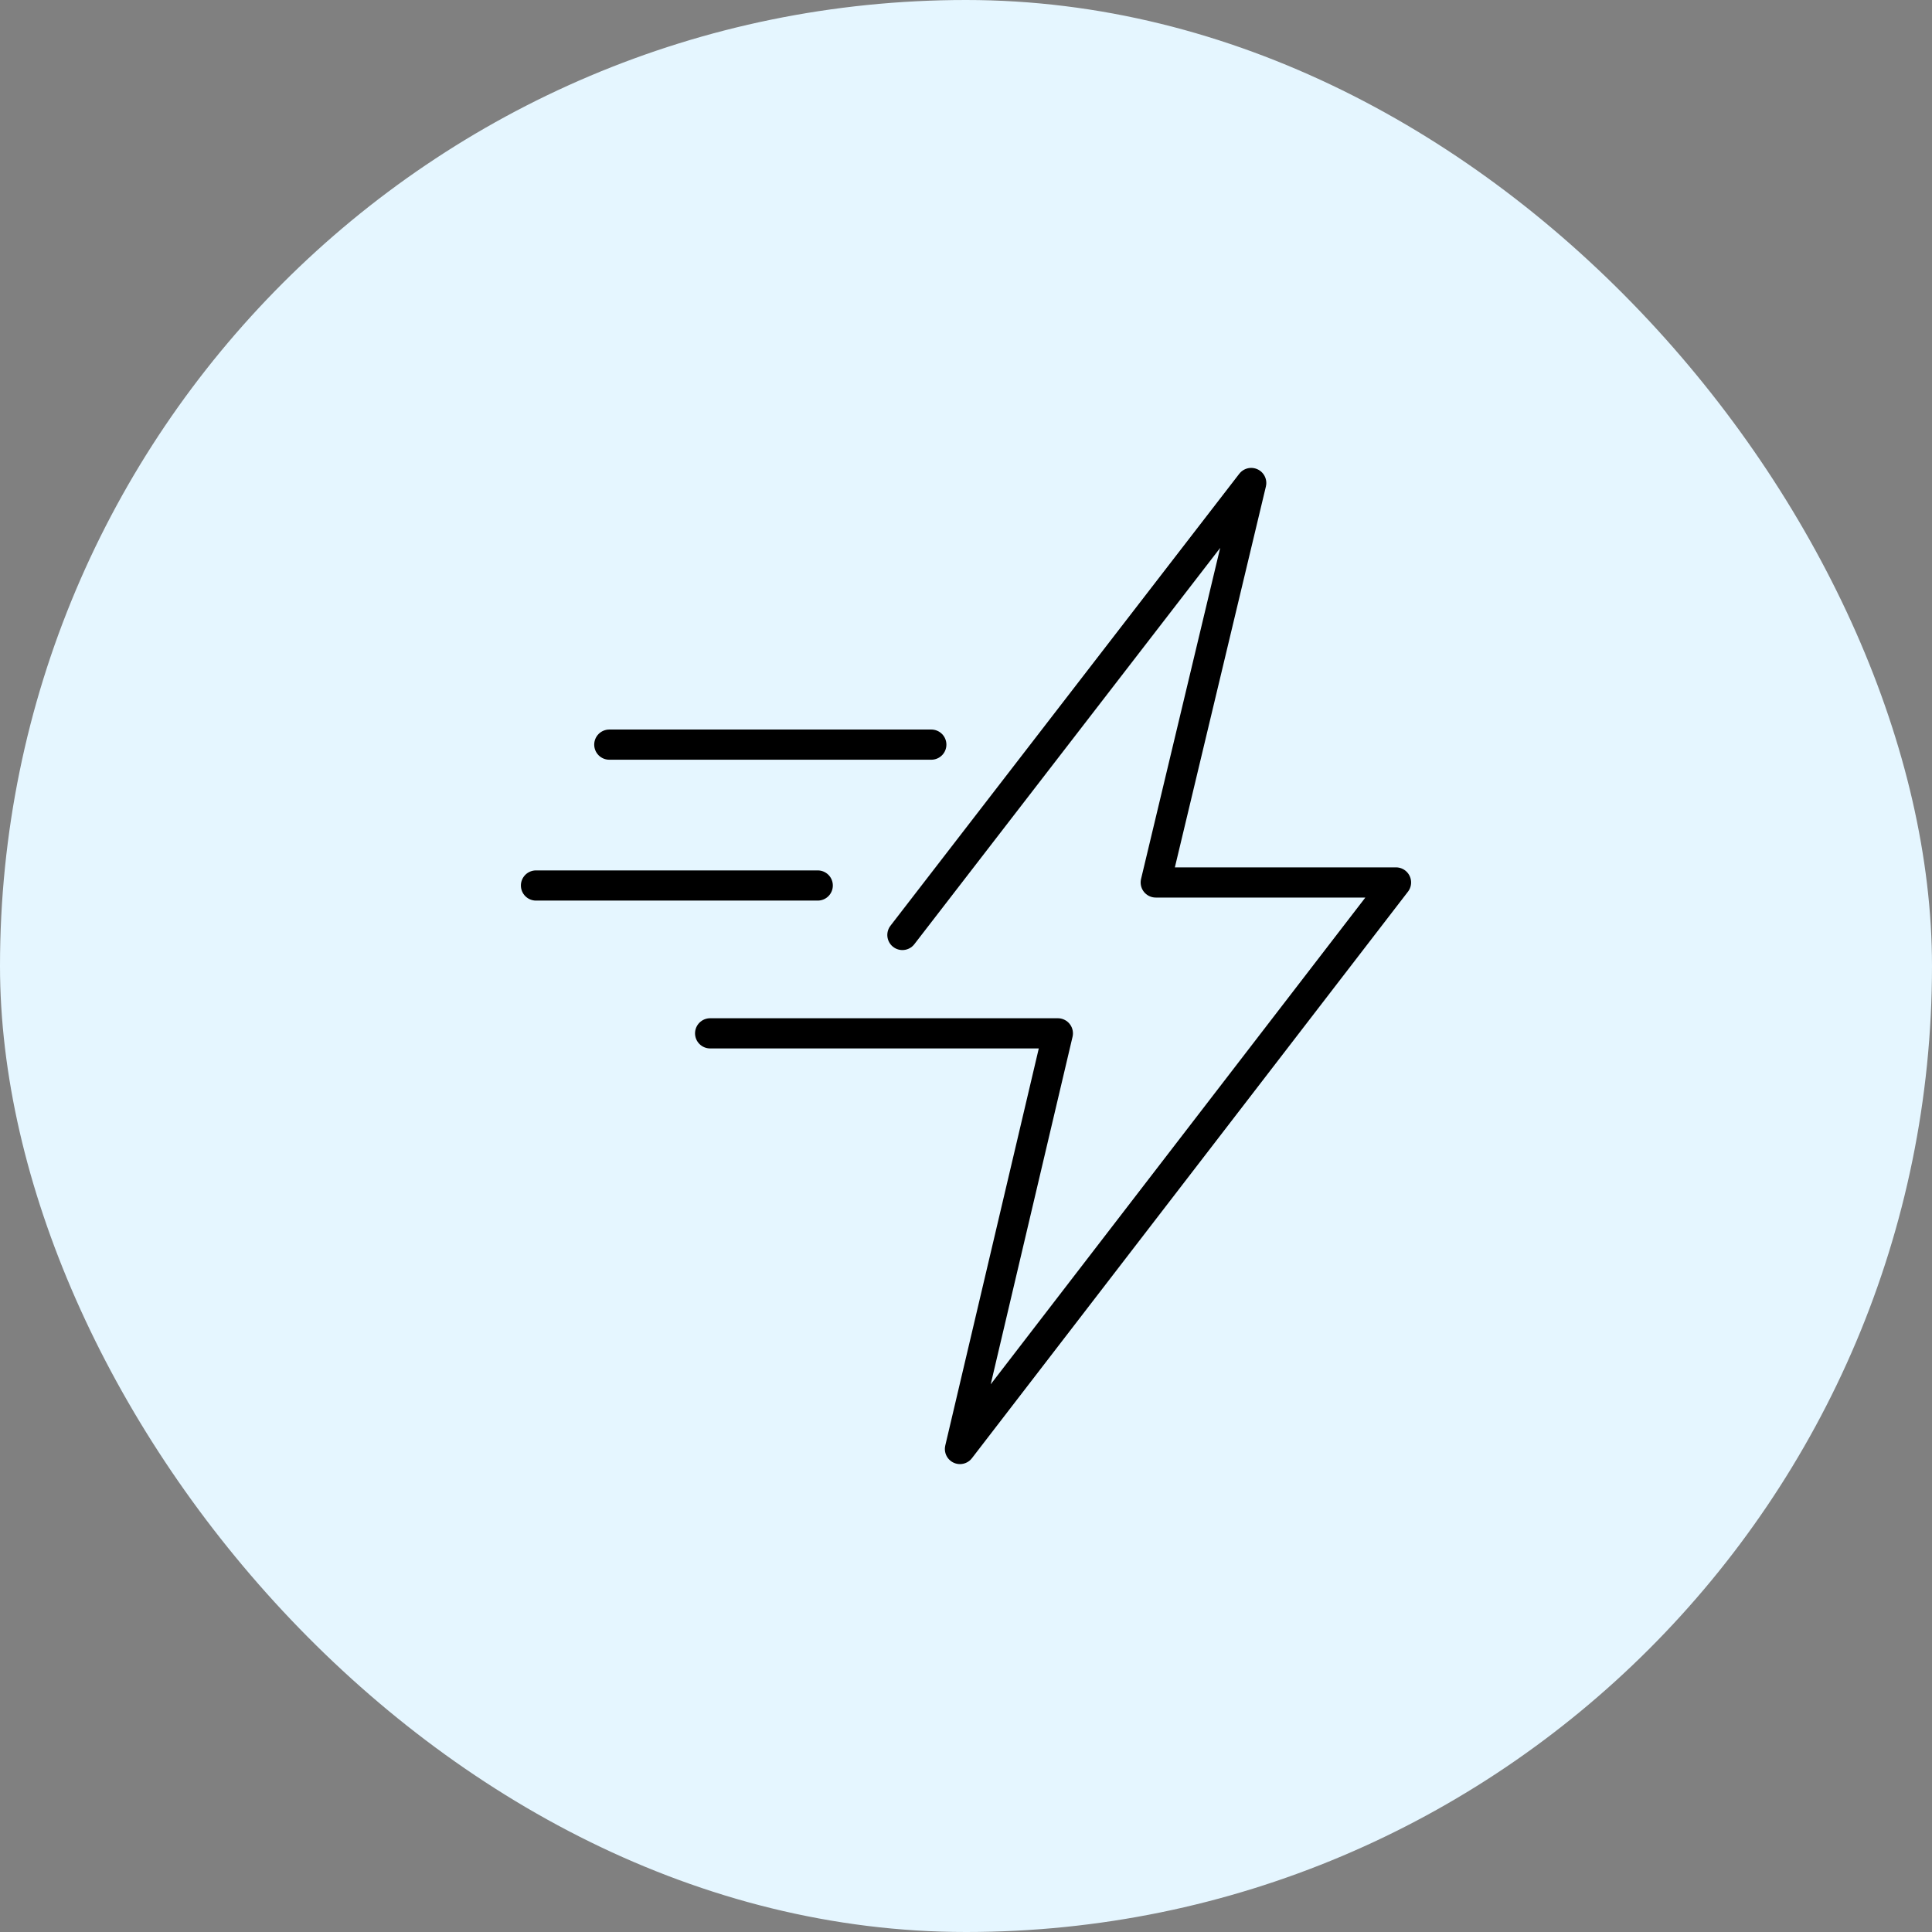 <svg width="96" height="96" viewBox="0 0 96 96" fill="none" xmlns="http://www.w3.org/2000/svg">
<rect x="0" y="0" width="96" height="96" fill="#808080" stroke="none"/>
<rect width="96" height="96" rx="48" fill="#E5F6FF"/>
<path d="M46.276 37L30.276 37" stroke="black" stroke-width="1.5" stroke-miterlimit="10" stroke-linecap="round" stroke-linejoin="round"/>
<path d="M40.633 44L26.633 44" stroke="black" stroke-width="1.5" stroke-miterlimit="10" stroke-linecap="round" stroke-linejoin="round"/>
<path d="M44.84 46.458L62.172 24L57.428 43.849H69.367L47.7 72L52.564 51.346H35.286" stroke="black" stroke-width="1.5" stroke-miterlimit="10" stroke-linecap="round" stroke-linejoin="round"/>
</svg>
